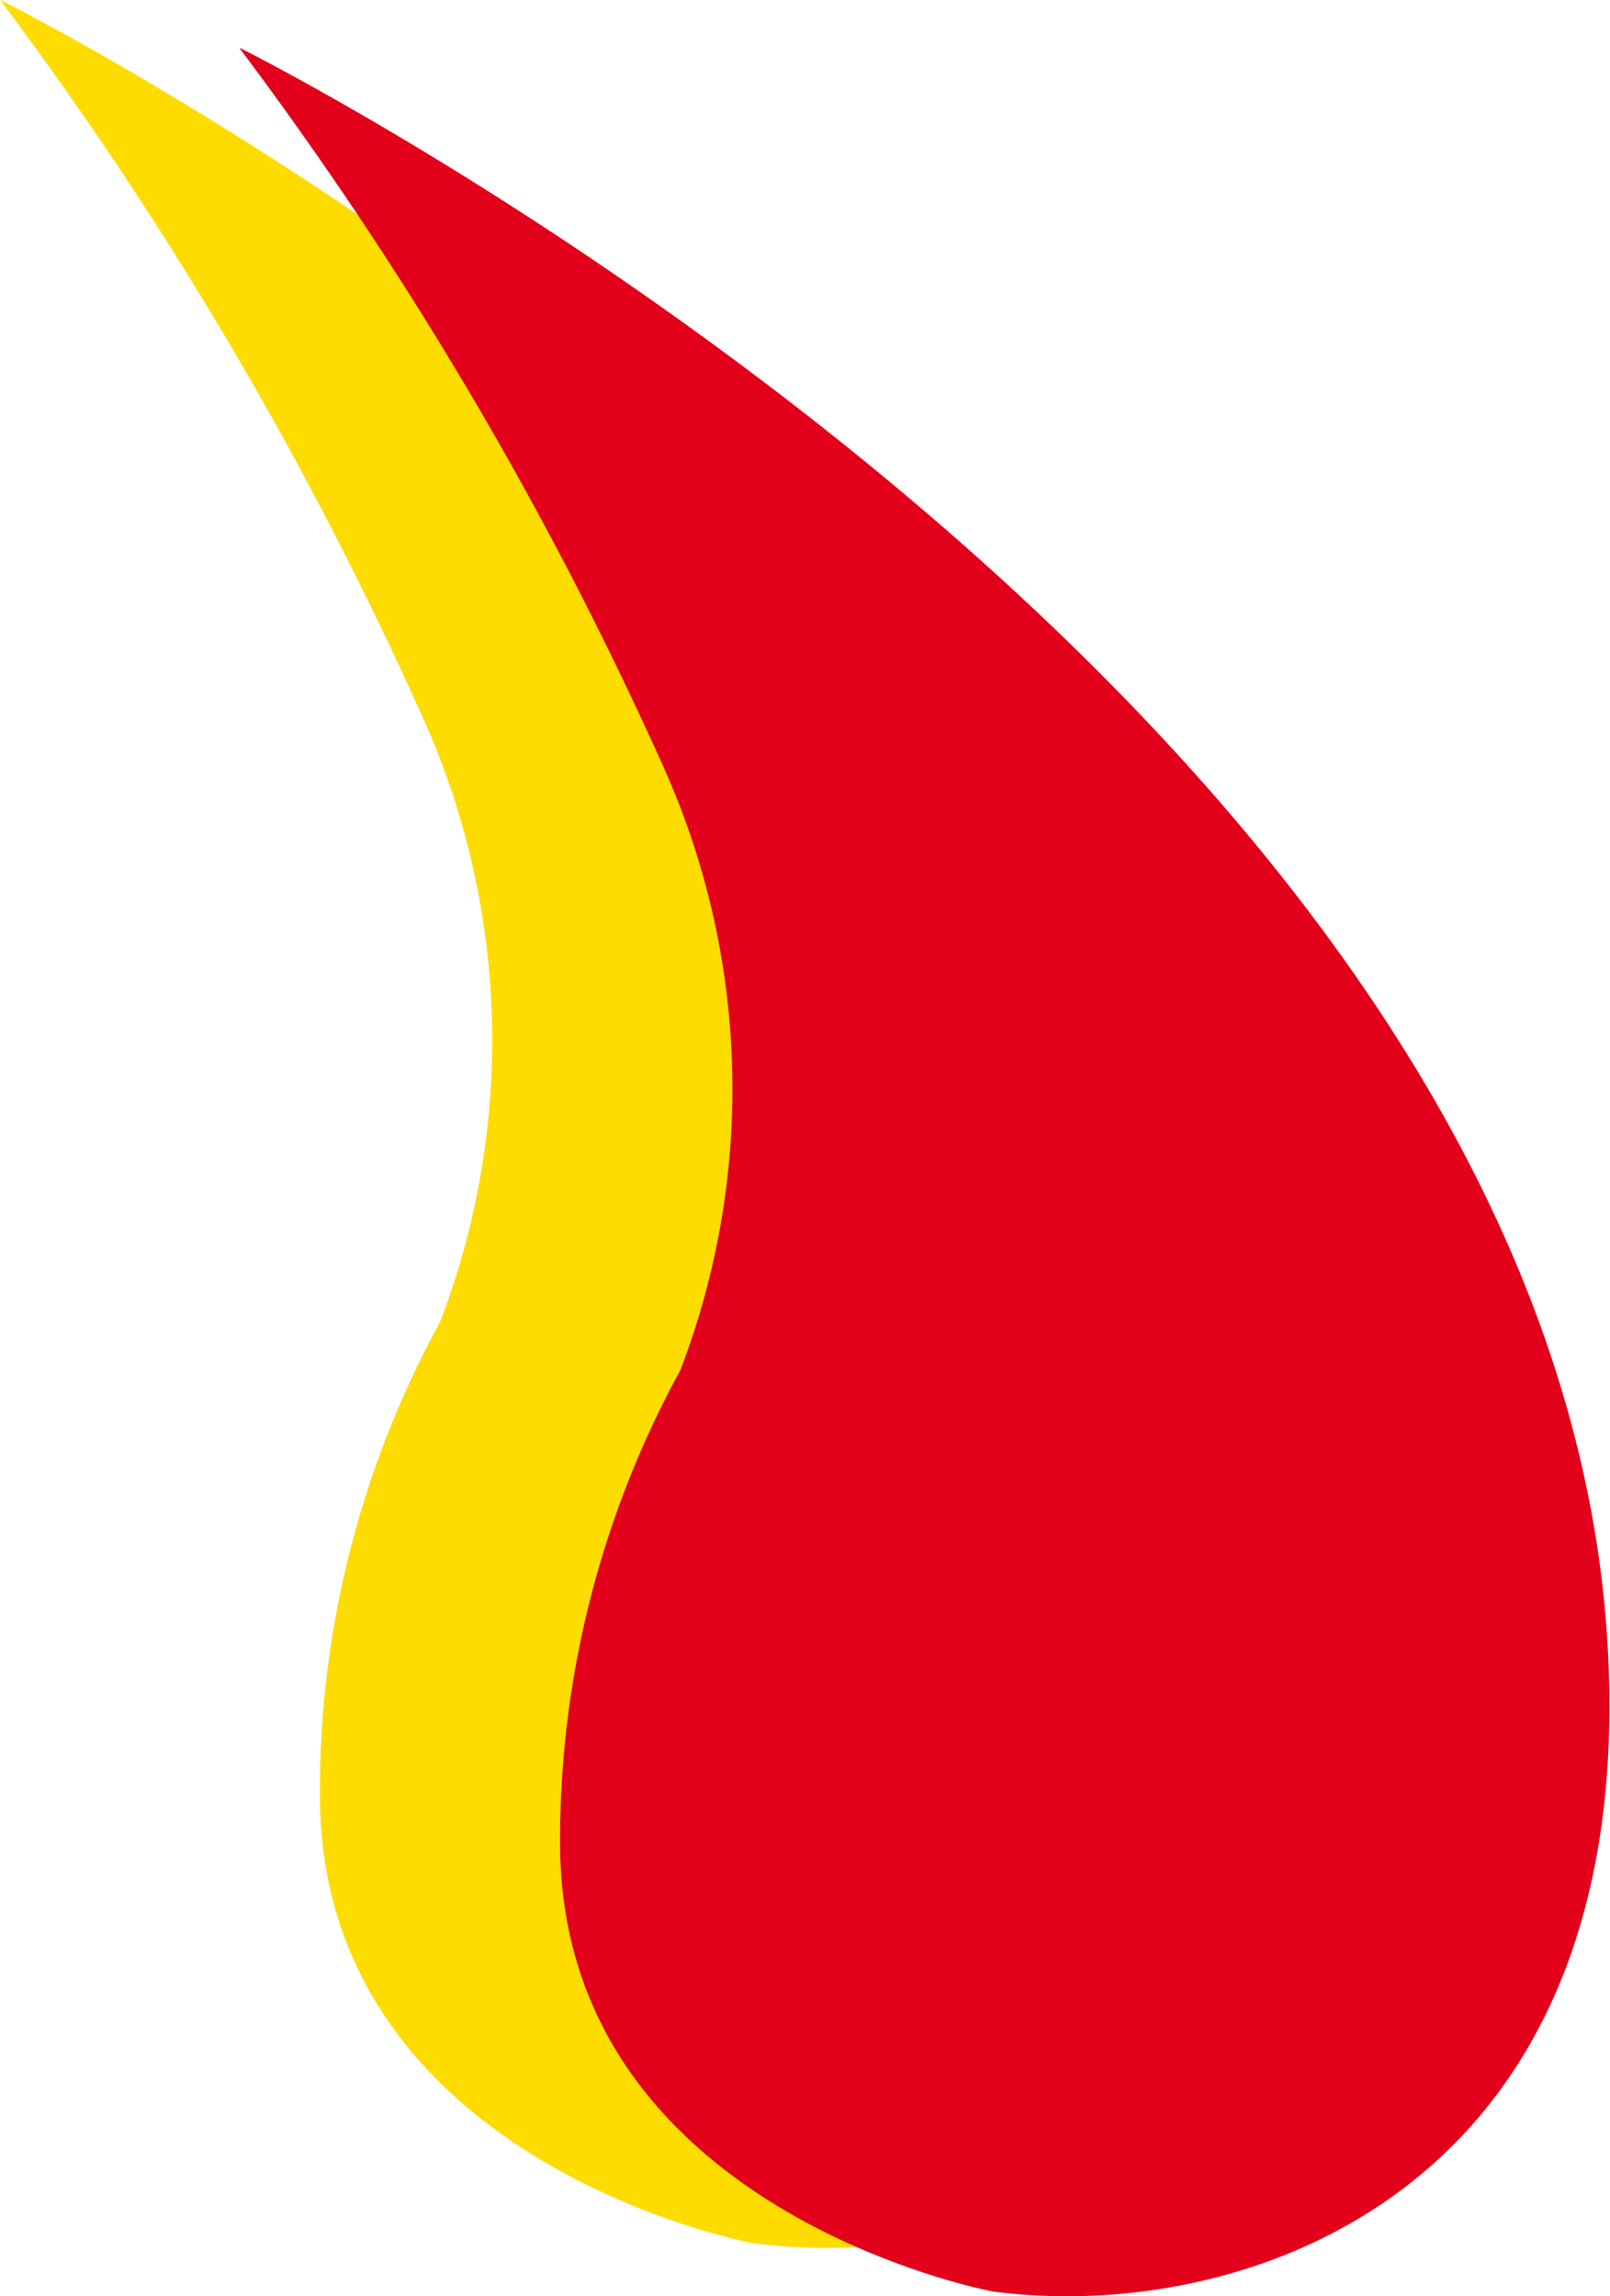 <svg xmlns="http://www.w3.org/2000/svg" width="13.289" height="18.946" viewBox="0 0 13.289 18.946">
  <g id="Group_4" data-name="Group 4" transform="translate(-56.721 -11.38)">
    <path id="Path_23" data-name="Path 23" d="M595.833,25s11.18,5.573,11.3,13.552c.066,4.231-3.107,5.223-5.09,4.958,0,0-3.57-.661-3.57-3.7a8.067,8.067,0,0,1,.992-3.9,6.483,6.483,0,0,0-.159-5.024A31.052,31.052,0,0,0,595.833,25" transform="translate(-539.112 -13.622)" fill="#ffdc00"/>
    <path id="Path_48" data-name="Path 48" d="M616.667,29.169s11.18,5.573,11.3,13.552c.066,4.231-3.107,5.223-5.09,4.958,0,0-3.57-.661-3.57-3.7a8.067,8.067,0,0,1,.992-3.9,6.483,6.483,0,0,0-.159-5.024,31.059,31.059,0,0,0-3.477-5.883" transform="translate(-557.963 -17.392)" fill="#e2001a"/>
  </g>
</svg>
